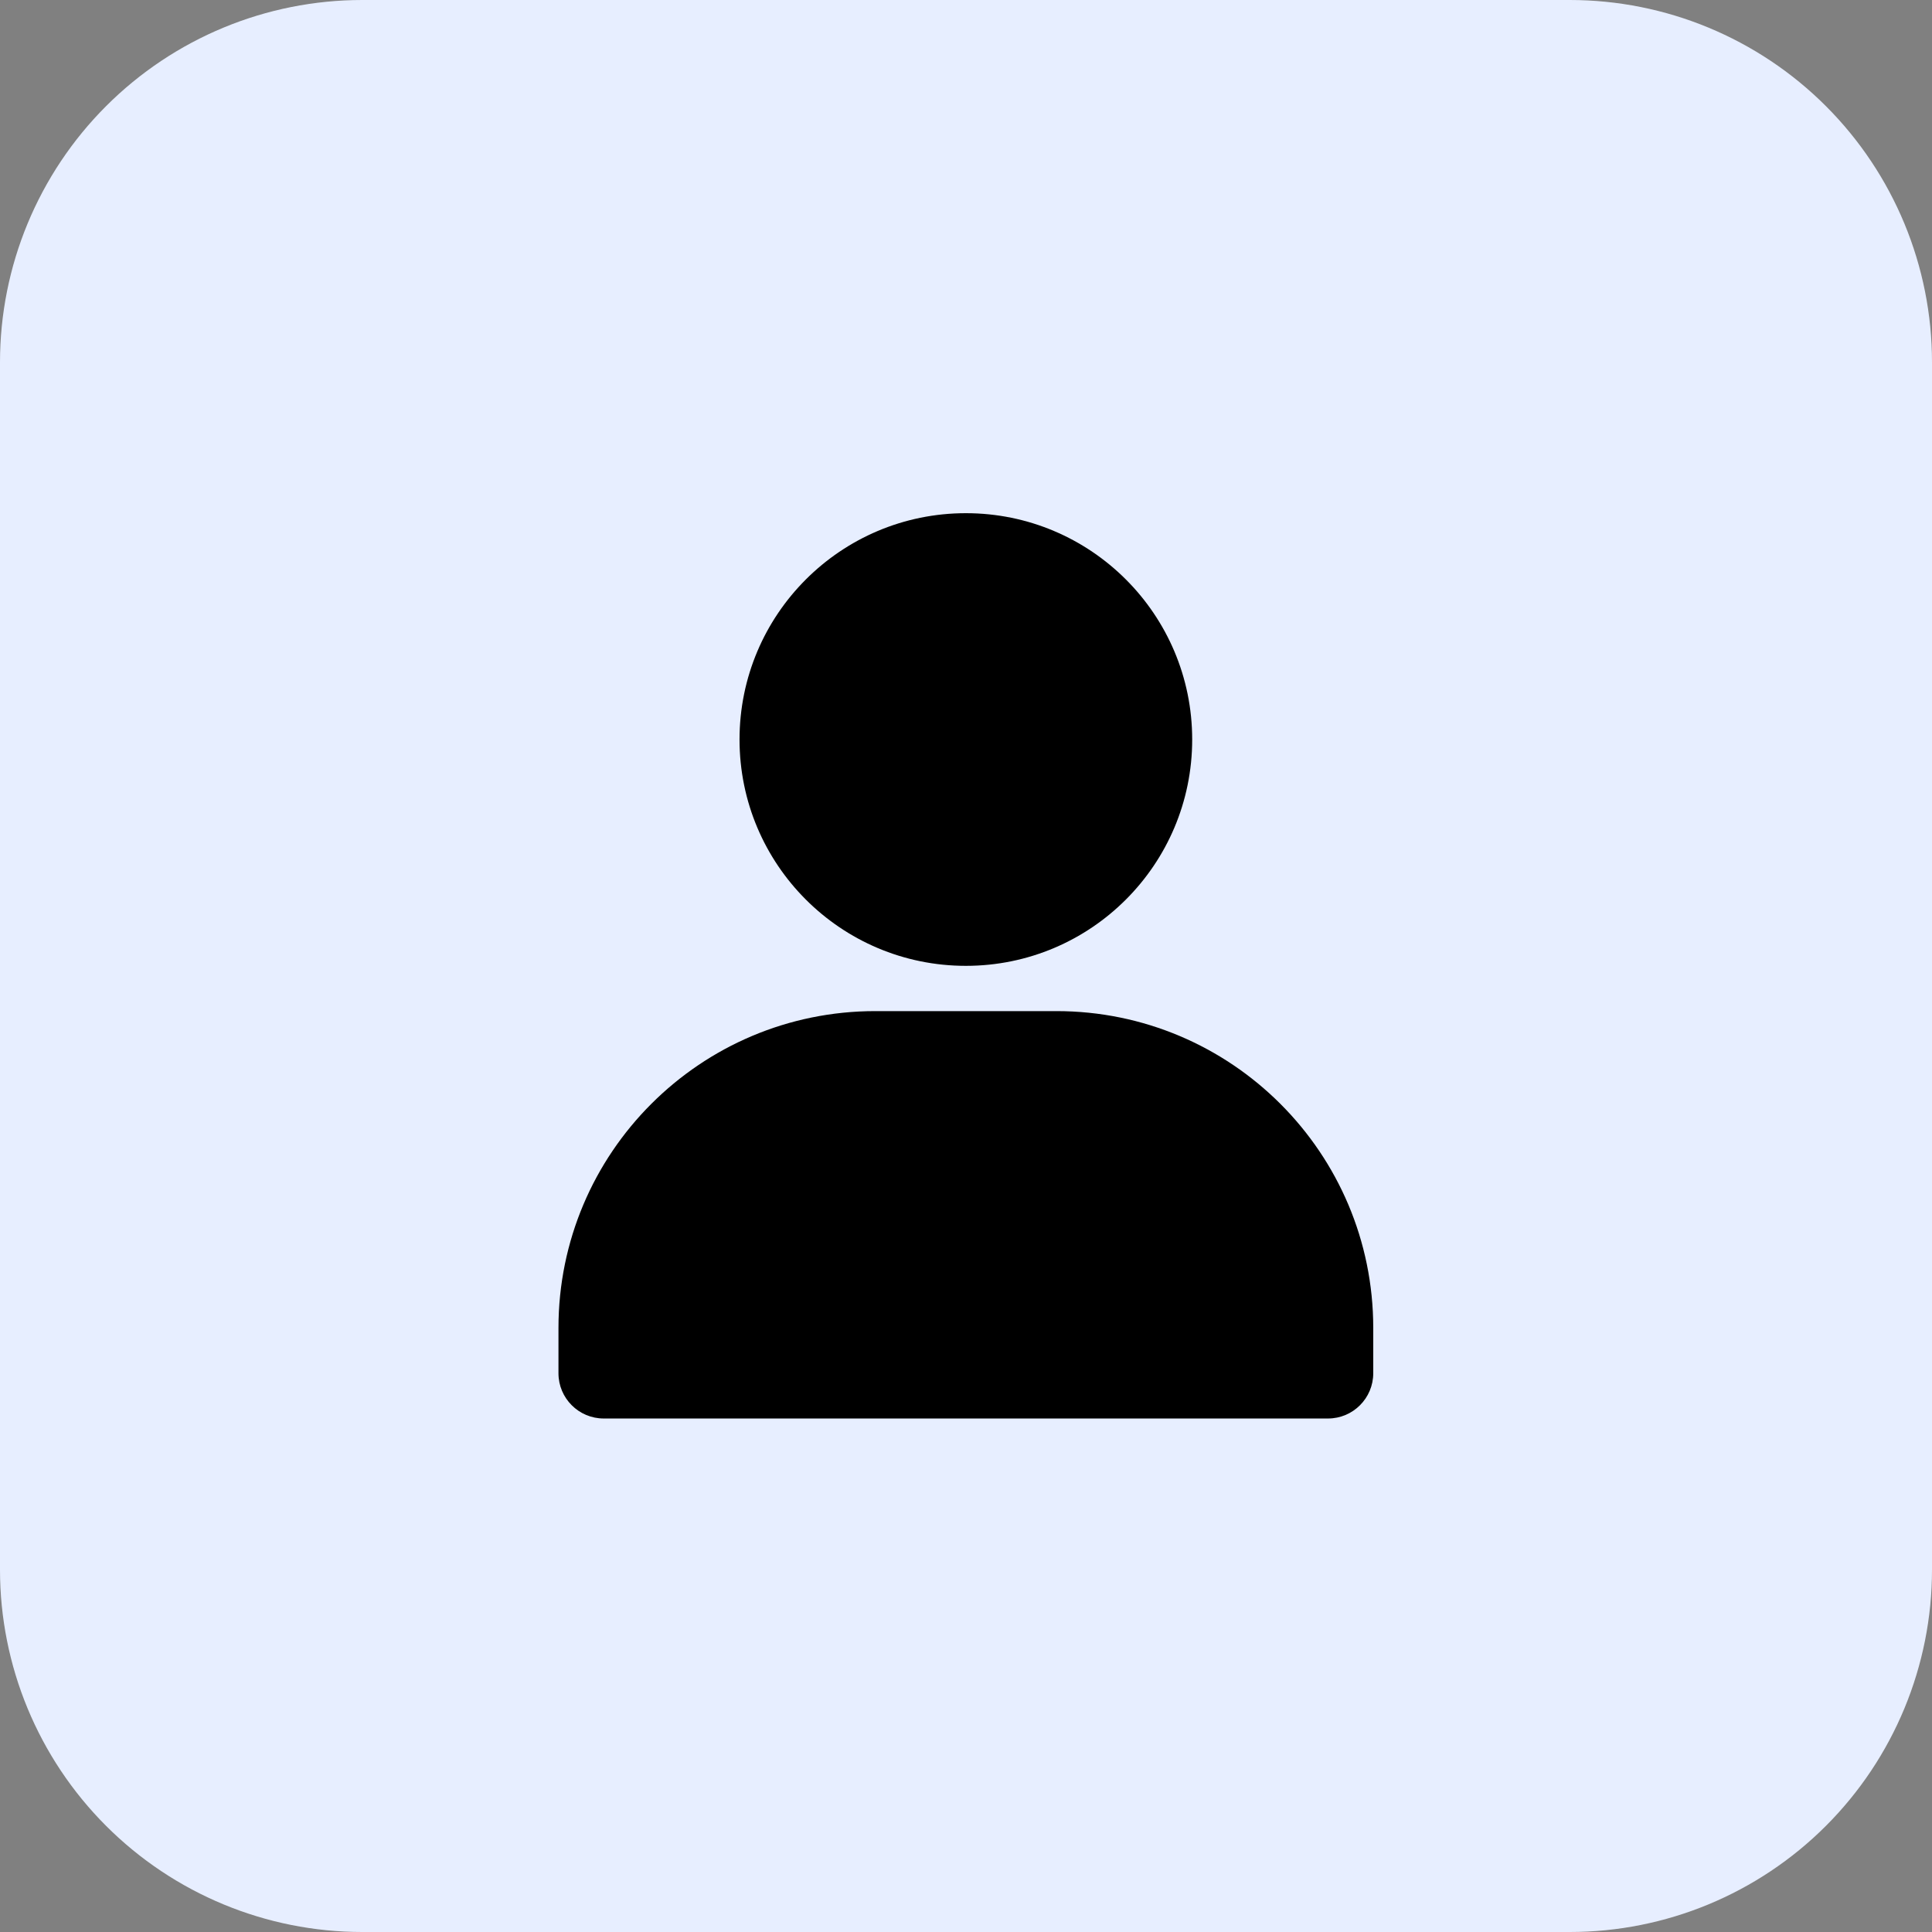 <svg width="512" height="512" viewBox="0 0 512 512" fill="none" xmlns="http://www.w3.org/2000/svg">
<rect x="0" y="0" width="512" height="512" fill="#808080" stroke="none"/>
<g clip-path="url(#clip0_2002_42)">
<path d="M416 512H96C70.539 512 46.121 501.886 28.118 483.882C10.114 465.879 0 441.461 0 416L0 96C0 70.539 10.114 46.121 28.118 28.118C46.121 10.114 70.539 0 96 0L416 0C441.461 0 465.879 10.114 483.882 28.118C501.886 46.121 512 70.539 512 96V416C512 441.461 501.886 465.879 483.882 483.882C465.879 501.886 441.461 512 416 512Z" fill="#E7EEFF"/>
<path d="M256.128 384H256C248.576 384 241.168 383.36 233.936 382.112C231.202 381.571 228.788 379.982 227.21 377.685C225.632 375.388 225.015 372.564 225.491 369.818C225.968 367.072 227.5 364.621 229.759 362.99C232.019 361.359 234.828 360.676 237.584 361.088C243.666 362.146 249.827 362.676 256 362.672C261.888 362.672 266.736 367.456 266.736 373.344C266.736 379.232 262.016 384 256.128 384ZM286.208 369.92C285.239 367.261 285.365 364.327 286.56 361.762C287.754 359.196 289.918 357.21 292.576 356.24C298.401 354.114 304.028 351.48 309.392 348.368C311.834 347.051 314.693 346.737 317.363 347.492C320.033 348.248 322.304 350.013 323.694 352.415C325.084 354.816 325.484 357.664 324.809 360.356C324.135 363.047 322.438 365.37 320.08 366.832C313.637 370.565 306.881 373.729 299.888 376.288C297.229 377.253 294.296 377.124 291.732 375.93C289.168 374.737 287.182 372.576 286.208 369.92ZM192.144 366.96C185.698 363.237 179.584 358.965 173.872 354.192C172.797 353.294 171.91 352.193 171.261 350.951C170.612 349.71 170.213 348.353 170.088 346.958C169.964 345.563 170.115 344.157 170.533 342.821C170.952 341.484 171.63 340.243 172.528 339.168C174.342 336.997 176.944 335.636 179.762 335.384C181.157 335.26 182.563 335.411 183.899 335.829C185.236 336.248 186.477 336.926 187.552 337.824C192.32 341.808 197.44 345.392 202.784 348.48C205.235 349.891 207.024 352.218 207.759 354.948C208.495 357.679 208.115 360.589 206.704 363.04C205.293 365.491 202.966 367.28 200.236 368.015C197.505 368.751 194.595 368.371 192.144 366.96ZM339.072 339.552C337.998 338.652 337.113 337.55 336.466 336.307C335.819 335.065 335.423 333.707 335.301 332.312C335.179 330.917 335.334 329.511 335.756 328.175C336.178 326.84 336.859 325.6 337.76 324.528C341.744 319.76 345.344 314.64 348.432 309.296C349.134 308.084 350.067 307.021 351.18 306.17C352.292 305.318 353.561 304.694 354.915 304.333C356.268 303.972 357.68 303.881 359.068 304.066C360.457 304.25 361.796 304.706 363.008 305.408C364.22 306.11 365.283 307.043 366.134 308.156C366.986 309.268 367.61 310.537 367.971 311.891C368.332 313.244 368.423 314.656 368.238 316.044C368.054 317.433 367.598 318.772 366.896 319.984C363.2 326.384 358.88 332.544 354.096 338.24C352.276 340.404 349.672 341.758 346.855 342.004C344.039 342.25 341.239 341.368 339.072 339.552ZM154.48 325.52C152.61 325.522 150.773 325.033 149.153 324.1C147.532 323.168 146.186 321.825 145.248 320.208C141.51 313.771 138.341 307.02 135.776 300.032C134.852 297.388 135.005 294.486 136.201 291.954C137.397 289.421 139.541 287.46 142.17 286.494C144.799 285.528 147.703 285.635 150.254 286.79C152.805 287.946 154.8 290.059 155.808 292.672C157.936 298.48 160.592 304.144 163.696 309.488C164.638 311.109 165.135 312.949 165.14 314.824C165.144 316.699 164.654 318.541 163.72 320.167C162.786 321.792 161.44 323.142 159.818 324.082C158.196 325.022 156.355 325.518 154.48 325.52ZM369.744 286.864C368.364 286.624 367.045 286.115 365.862 285.365C364.68 284.615 363.656 283.639 362.851 282.494C362.045 281.348 361.474 280.055 361.169 278.688C360.863 277.321 360.831 275.908 361.072 274.528C362.128 268.448 362.672 262.224 362.672 256C362.672 250.112 367.456 245.088 373.344 245.088C379.232 245.088 384 249.6 384 255.488V256C384 263.44 383.36 270.912 382.08 278.192C381.84 279.572 381.331 280.891 380.581 282.074C379.831 283.256 378.855 284.28 377.71 285.085C376.564 285.89 375.271 286.462 373.904 286.767C372.537 287.073 371.123 287.105 369.744 286.864ZM138.672 266.784C137.279 266.799 135.896 266.538 134.604 266.016C133.312 265.494 132.136 264.721 131.144 263.742C130.152 262.764 129.363 261.598 128.824 260.313C128.284 259.028 128.004 257.65 128 256.256C128 256.256 128.624 241.264 129.872 234.064C130.082 232.657 130.572 231.306 131.312 230.092C132.051 228.877 133.027 227.822 134.18 226.989C135.333 226.156 136.641 225.563 138.028 225.243C139.414 224.923 140.85 224.884 142.251 225.127C143.653 225.37 144.992 225.891 146.189 226.659C147.386 227.427 148.418 228.427 149.223 229.599C150.029 230.772 150.592 232.094 150.879 233.487C151.166 234.88 151.172 236.317 150.896 237.712C149.851 243.752 149.327 249.87 149.328 256C149.332 258.839 148.215 261.565 146.219 263.585C144.224 265.605 141.511 266.754 138.672 266.784ZM356.112 219.104C353.969 213.288 351.319 207.672 348.192 202.32C347.449 201.108 346.955 199.761 346.74 198.356C346.525 196.951 346.593 195.517 346.939 194.139C347.286 192.76 347.904 191.465 348.758 190.329C349.612 189.192 350.684 188.238 351.912 187.522C353.14 186.806 354.498 186.342 355.907 186.158C357.317 185.974 358.749 186.074 360.119 186.45C361.489 186.827 362.771 187.474 363.888 188.353C365.005 189.232 365.935 190.325 366.624 191.568C370.368 198 373.584 204.784 376.144 211.728C377.122 214.384 377.005 217.321 375.818 219.891C374.631 222.461 372.472 224.454 369.816 225.432C367.16 226.41 364.223 226.293 361.653 225.106C359.083 223.919 357.09 221.76 356.112 219.104ZM148.912 206.816C147.698 206.118 146.633 205.187 145.779 204.078C144.925 202.968 144.298 201.701 143.934 200.349C143.57 198.996 143.476 197.586 143.658 196.197C143.839 194.808 144.293 193.469 144.992 192.256C148.704 185.808 152.992 179.648 157.76 173.952C158.658 172.877 159.759 171.99 161.001 171.341C162.242 170.692 163.599 170.293 164.994 170.168C166.389 170.044 167.795 170.195 169.131 170.613C170.468 171.032 171.709 171.71 172.784 172.608C173.859 173.506 174.746 174.607 175.395 175.849C176.044 177.09 176.443 178.447 176.568 179.842C176.692 181.237 176.541 182.643 176.123 183.979C175.704 185.316 175.026 186.557 174.128 187.632C170.146 192.396 166.586 197.498 163.488 202.88C162.79 204.096 161.859 205.162 160.748 206.018C159.638 206.874 158.369 207.503 157.016 207.868C155.662 208.234 154.25 208.329 152.859 208.149C151.469 207.968 150.127 207.515 148.912 206.816ZM324.256 174.032C319.489 170.058 314.387 166.504 309.008 163.408C306.555 161.999 304.763 159.674 304.025 156.943C303.286 154.213 303.663 151.301 305.072 148.848C306.481 146.395 308.806 144.603 311.537 143.865C314.267 143.126 317.179 143.503 319.632 144.912C326.08 148.608 332.24 152.896 337.936 157.664C340.107 159.478 341.468 162.08 341.72 164.898C341.972 167.715 341.094 170.517 339.28 172.688C337.466 174.859 334.864 176.22 332.046 176.472C329.229 176.724 326.427 175.846 324.256 174.032ZM187.824 159.904C187.119 158.694 186.66 157.357 186.473 155.969C186.285 154.582 186.373 153.171 186.731 151.817C187.089 150.463 187.711 149.193 188.56 148.08C189.409 146.966 190.469 146.031 191.68 145.328C198.117 141.585 204.868 138.411 211.856 135.84C214.51 134.866 217.443 134.987 220.008 136.175C222.574 137.363 224.562 139.522 225.536 142.176C226.51 144.83 226.389 147.763 225.201 150.328C224.013 152.894 221.854 154.882 219.2 155.856C213.392 157.984 207.744 160.656 202.4 163.76C199.954 165.174 197.048 165.563 194.316 164.84C191.585 164.118 189.251 162.343 187.824 159.904ZM274.192 150.88C268.183 149.851 262.097 149.331 256 149.328C250.112 149.328 245.152 144.544 245.152 138.656C245.152 132.768 249.728 128 255.616 128H256C263.296 128 270.624 128.624 277.792 129.856C280.431 130.488 282.73 132.101 284.224 134.366C285.717 136.631 286.294 139.379 285.836 142.054C285.378 144.728 283.92 147.128 281.758 148.767C279.595 150.406 276.891 151.162 274.192 150.88Z" fill="#090718"/>
<path d="M258.672 320H253.344C248.393 319.996 243.646 318.027 240.146 314.526C236.645 311.026 234.676 306.279 234.672 301.328V277.328H210.672C205.721 277.324 200.974 275.355 197.474 271.854C193.973 268.354 192.004 263.607 192 258.656V253.328C192 243.04 200.368 234.656 210.672 234.656H234.672V210.656C234.672 200.368 243.04 191.984 253.344 191.984H258.672C268.96 191.984 277.344 200.352 277.344 210.656V234.656H301.344C311.632 234.656 320.016 243.024 320.016 253.328V258.656C320.016 268.944 311.648 277.328 301.344 277.328H277.344V301.328C277.336 306.277 275.366 311.022 271.866 314.522C268.366 318.021 263.622 319.991 258.672 320Z" fill="#090718"/>
<rect x="79" y="62" width="353" height="387" fill="#E7EEFF"/>
<path d="M255.963 136C222.837 136 195.983 162.854 195.983 195.979C195.983 229.105 222.837 255.958 255.963 255.958C289.088 255.958 315.942 229.105 315.942 195.979C315.942 162.854 289.088 136 255.963 136Z" fill="black"/>
<path d="M231.971 267.954C185.595 267.954 148 305.549 148 351.925V363.921C148 370.546 153.371 375.917 159.996 375.917H351.929C358.554 375.917 363.925 370.546 363.925 363.921V351.925C363.925 305.549 326.33 267.954 279.954 267.954H231.971Z" fill="black"/>
</g>
<defs>
<clipPath id="clip0_2002_42">
<rect width="512" height="512" fill="white"/>
</clipPath>
</defs>
</svg>
